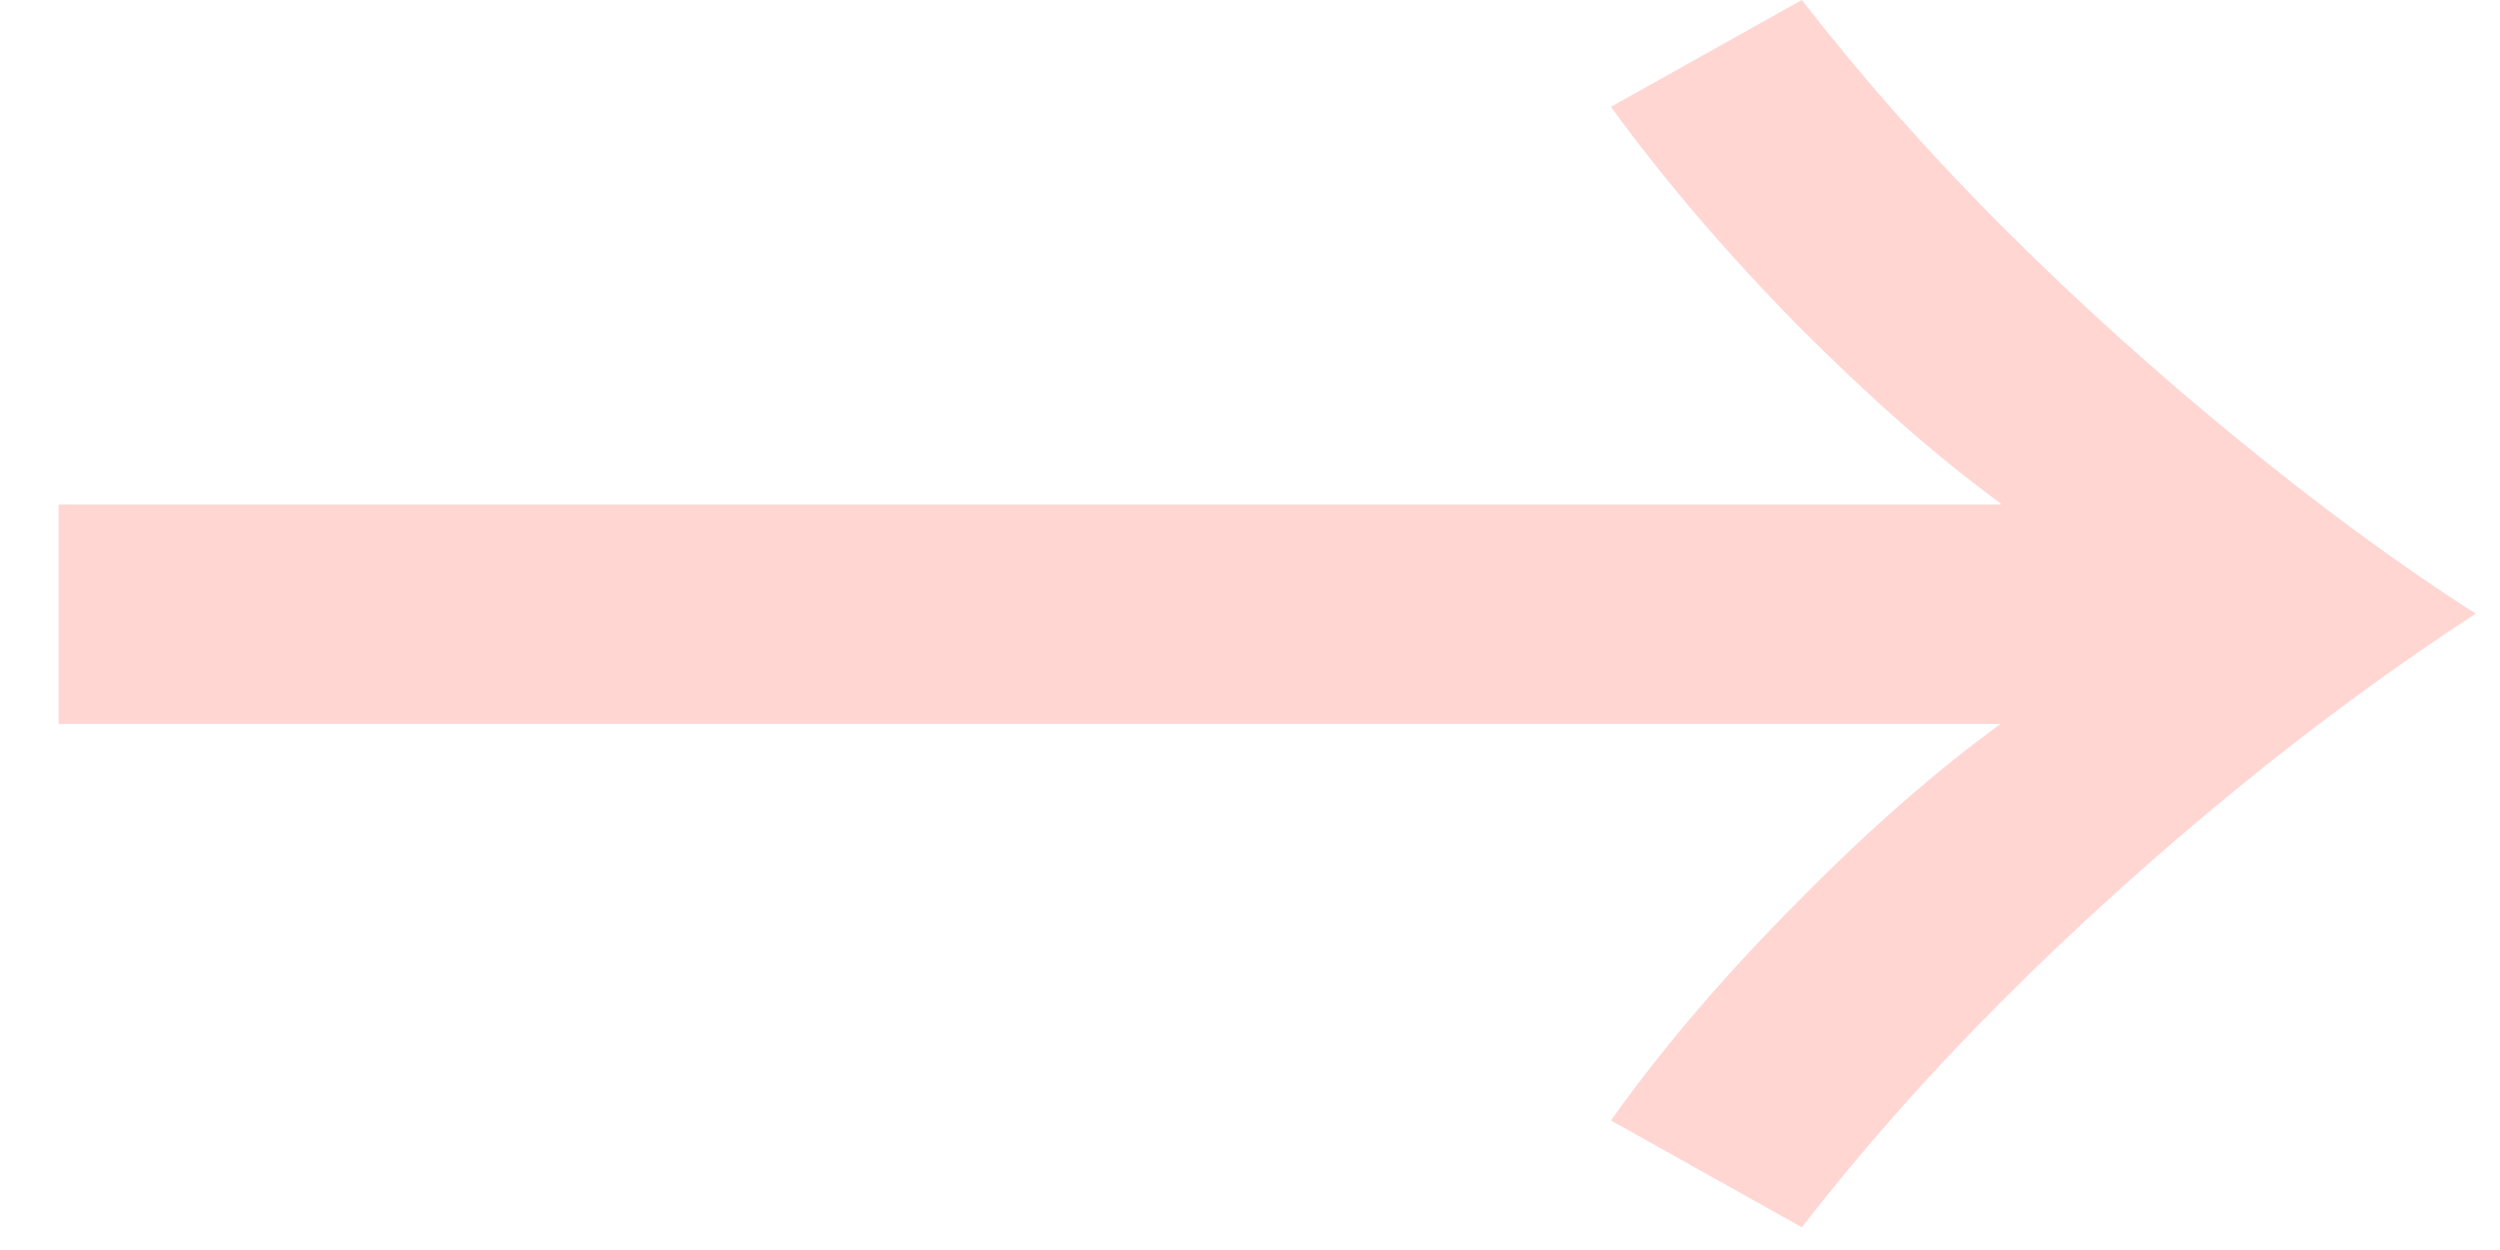 <svg width="22" height="11" viewBox="0 0 22 11" fill="none" xmlns="http://www.w3.org/2000/svg">
<path d="M17.606 4.43C17.056 4.03 16.466 3.51 15.836 2.88C15.206 2.24 14.656 1.6 14.176 0.94L15.856 0C16.376 0.67 16.966 1.34 17.626 2C18.286 2.66 18.976 3.28 19.686 3.86C20.396 4.44 21.096 4.96 21.786 5.4C21.096 5.85 20.396 6.36 19.686 6.94C18.976 7.52 18.286 8.14 17.626 8.8C16.966 9.46 16.376 10.13 15.856 10.8L14.176 9.86C14.646 9.2 15.206 8.55 15.836 7.92C16.466 7.28 17.056 6.77 17.606 6.37H0.516V4.44H17.606V4.43Z" fill="#FFD6D2"/>
</svg>

